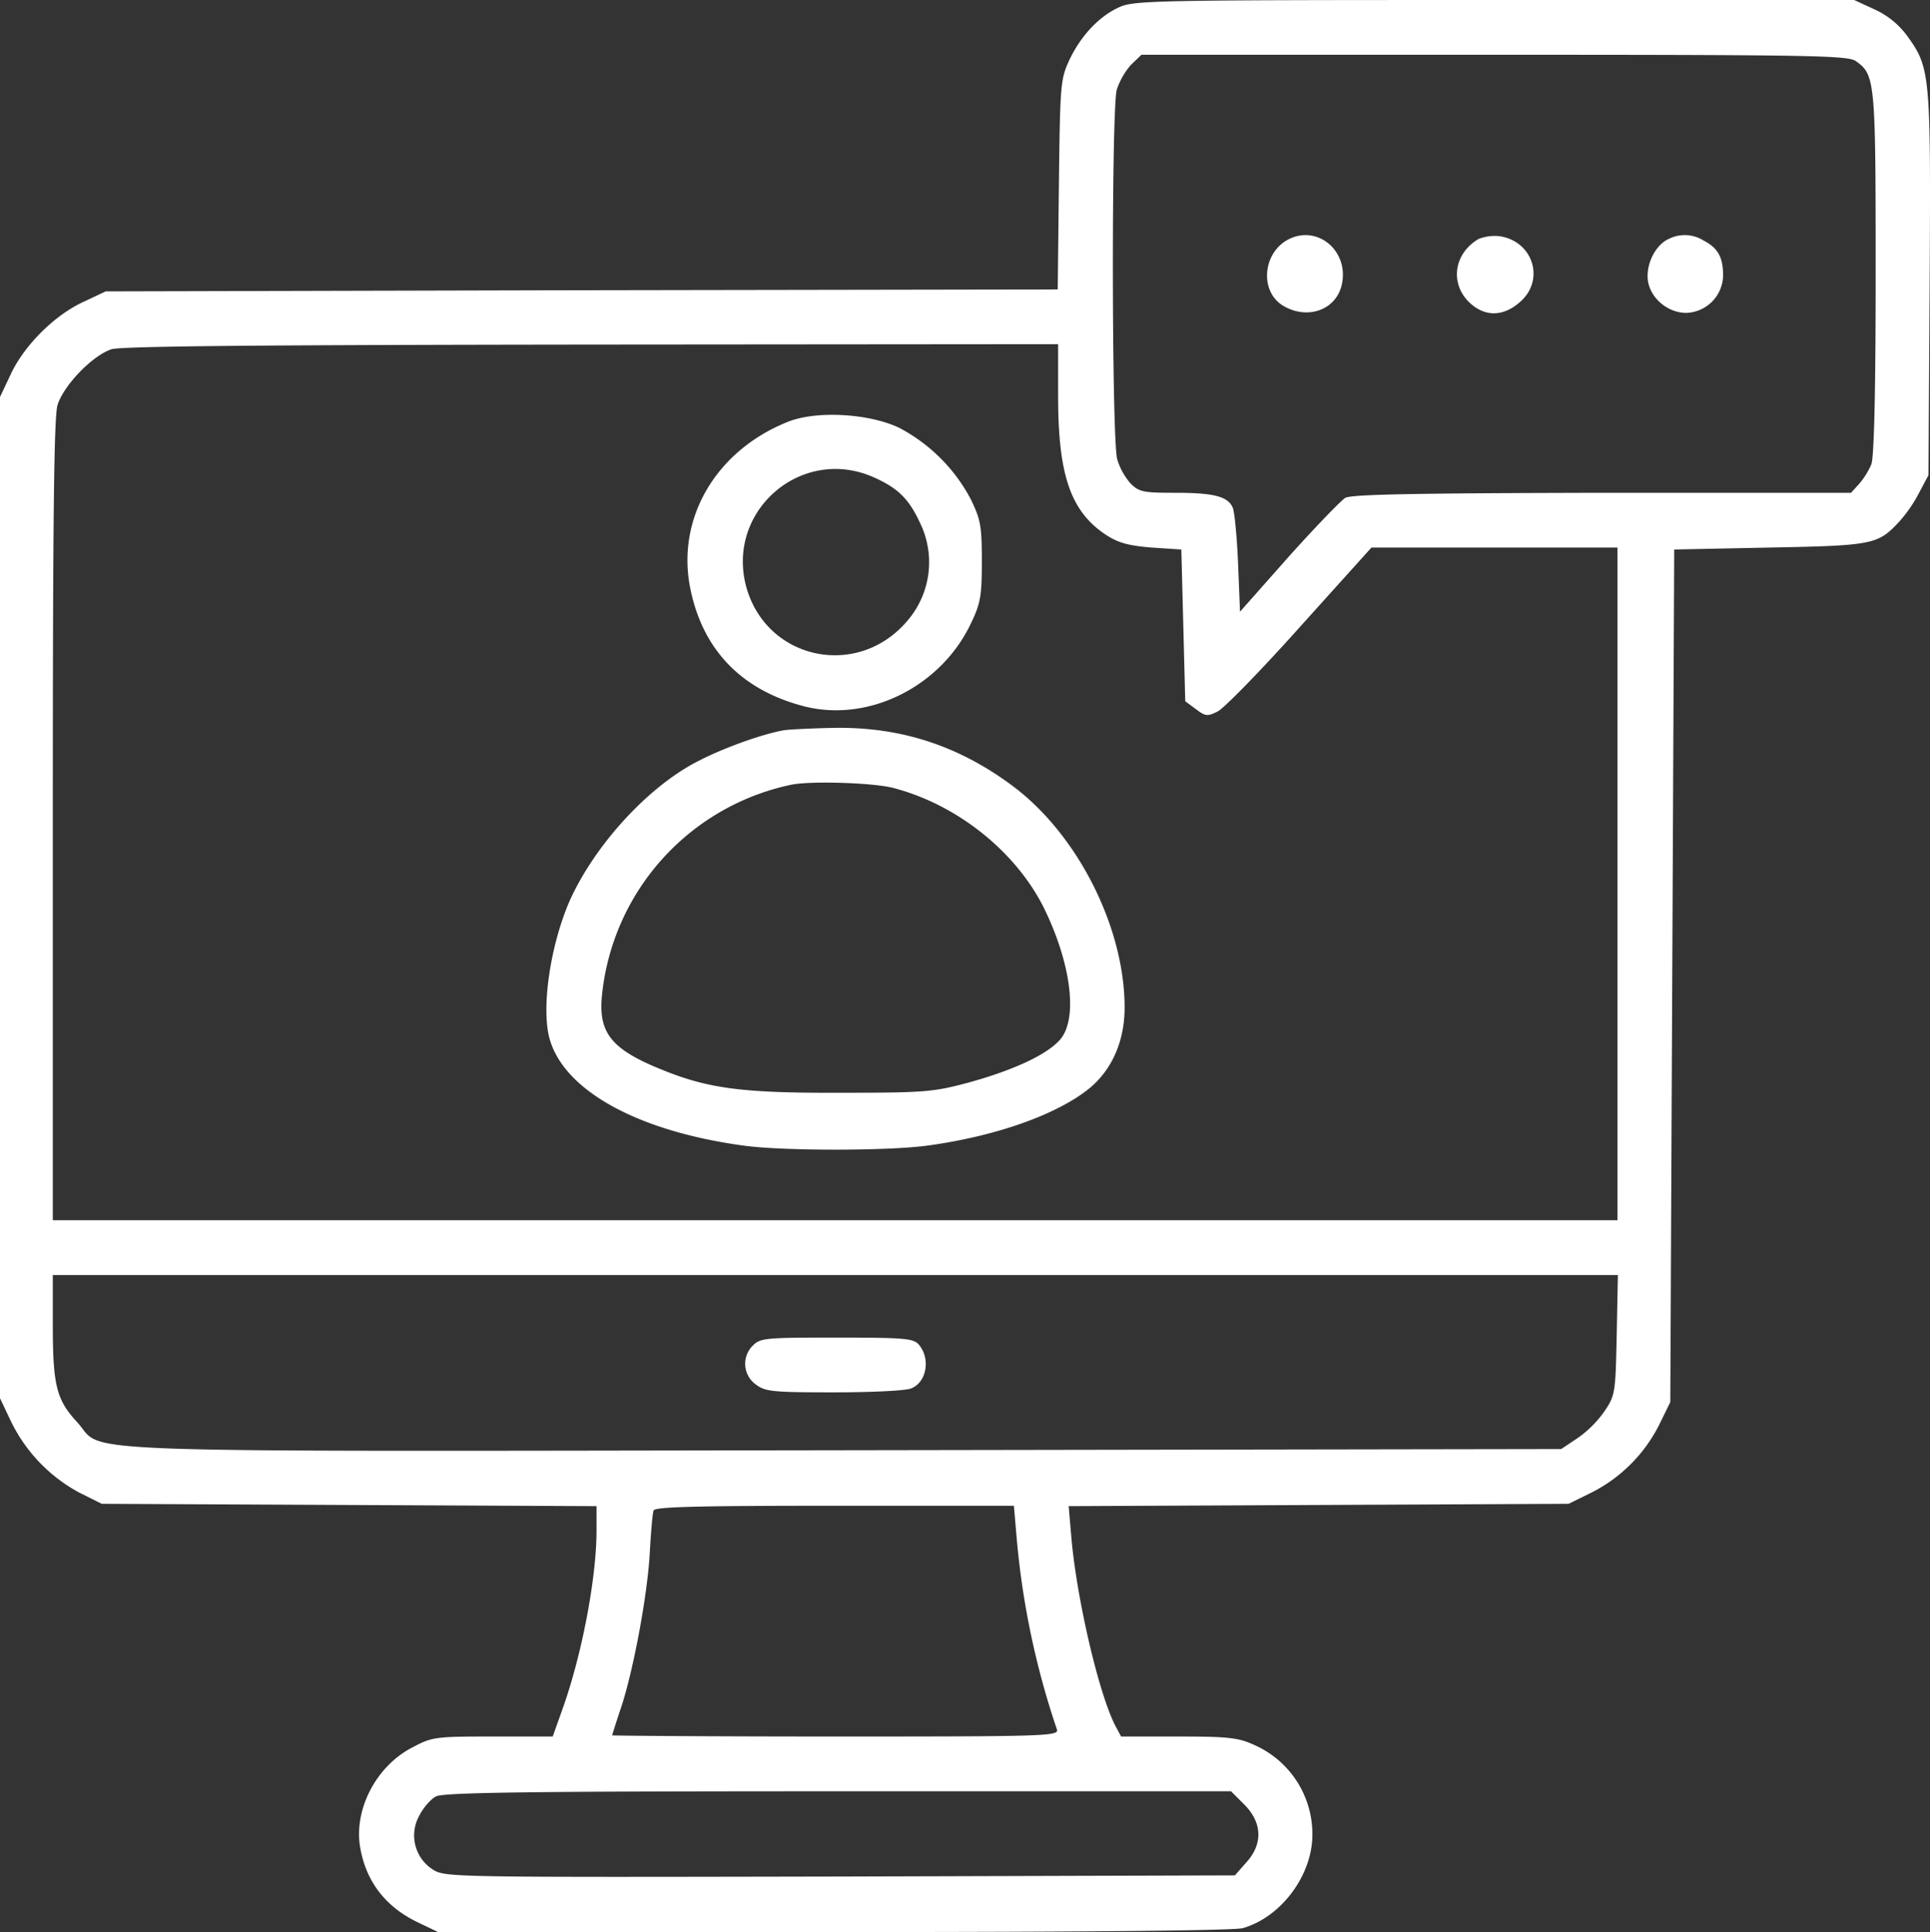 <?xml version="1.0" encoding="UTF-8"?> <svg xmlns="http://www.w3.org/2000/svg" viewBox="0 0 493.39 494"><rect x="0" y="0" width="493.39" height="494" fill="#333333" stroke="none"/><defs><style>.cls-1{fill:#fff;}</style></defs><title>virtual</title><g id="Capa_2" data-name="Capa 2"><g id="Capa_1-2" data-name="Capa 1"><path class="cls-1" d="M286,1.9c-5.2,2.4-9.8,7.4-12.7,13.6-2.2,4.8-2.3,6.3-2.6,31.7L270.4,74l-121.7.2L27,74.5l-5.7,2.7C13.9,80.6,6.1,88.4,2.7,95.8L0,101.5v256l2.7,5.7a41.06,41.06,0,0,0,17.5,18.4l5.8,2.9,63.3.3,63.2.3v6.2c0,12.1-3.7,31.6-8.6,45.4l-2.6,7.3H126c-14.8,0-15.5.1-20.6,2.8-9.1,4.7-14.8,15.5-13.4,25.1,1.4,9,6.5,15.7,15,19.7l5,2.4H213c66.5,0,102.3-.4,104.7-1,9.8-2.8,17.8-13.5,17.8-23.9a24.89,24.89,0,0,0-15-23c-3.9-1.8-6.6-2.1-19.2-2.1H286.6l-1.5-2.8c-4.2-8.2-9.8-32.2-11.2-47.9l-.7-8.2,63.9-.3,63.9-.3,5.7-2.8a39,39,0,0,0,17.5-17.5l2.8-5.7.5-109,.5-109,24.5-.5c26.6-.5,27.6-.8,33.1-6.7a35.75,35.75,0,0,0,5-7.3l2.4-4.5.3-48.9c.3-53.9.2-55.2-5.8-63.5a21.25,21.25,0,0,0-8.3-6.7L474,0H382C294.5,0,289.8.1,286,1.9ZM474.4,15.6c5,3.5,5.1,5,5.1,54.3,0,30.1-.4,46.9-1.1,48.8a19.9,19.9,0,0,1-3.1,5l-2.1,2.3H409.6c-48,.1-64.1.4-65.7,1.3-1.1.7-7.7,7.5-14.5,15.1l-12.4,14-.5-12.5c-.3-6.8-.9-13.2-1.4-14.2-1.3-2.8-4.9-3.7-14.7-3.7-8.1,0-9.2-.2-11.4-2.4a16.86,16.86,0,0,1-3.4-6.2c-1.4-5.1-1.5-89.5-.1-94.5a18.79,18.79,0,0,1,3.6-6.3l2.7-2.6h90.1C463.6,14,472.3,14.2,474.4,15.6ZM270.5,101.3c0,20.2,3.2,29.5,12.3,35.5,3.1,2,5.6,2.7,11.6,3.2l7.6.5.5,19.4.5,19.4,2.7,2c2.5,1.9,3,1.9,5.6.6,1.6-.8,11.1-10.5,21.1-21.7L350.6,140h62.9V312H13.5V209.9c0-77.6.3-103.2,1.2-106.3,1.5-5,8.9-12.7,13.8-14.3,2.5-.8,38.4-1.1,122.8-1.2L270.5,88Zm142.8,240c-.3,14.8-.4,15.5-3.1,19.5a28.27,28.27,0,0,1-6.9,6.9l-4.2,2.8-183.5.3c-205.8.3-188.4.9-195.9-7.2-5.3-5.7-6.2-9.5-6.2-24.9V326H413.6ZM259.9,393.2a208.51,208.51,0,0,0,10.3,49c.5,1.7-2.6,1.8-56.6,1.8-31.4,0-57.1-.2-57.1-.3s.9-3,2-6.3c3.2-9.1,7-29.3,7.6-40.2.3-5.3.7-10.3,1-11,.3-.9,10.4-1.2,46.2-1.2h45.9Zm58.2,68.2c4.6,4.6,4.8,10.1.5,14.8l-2.9,3.3-100.9.3c-98.5.2-100.9.2-104-1.7a10.33,10.33,0,0,1-3.7-13.7c1.1-2.2,3-4.4,4.4-5.1,1.9-1,24.9-1.3,102.9-1.3H314.7Z"></path><path class="cls-1" d="M330.5,60.7c-7.8,2.9-9,14.2-1.9,17.8,6.3,3.3,13.3.4,14.5-6.1C344.6,64.5,337.6,58.1,330.5,60.7Z"></path><path class="cls-1" d="M378,61.1c-6.2,3.6-7.4,11.1-2.6,16,4,4,8.9,4,13.3,0,6.3-5.6,3.2-15.4-5.3-16.7A11.28,11.28,0,0,0,378,61.1Z"></path><path class="cls-1" d="M426.8,61c-3.2,1.3-5.7,5.7-5.6,9.8.1,4.9,4.8,9.2,9.9,9.2a9.75,9.75,0,0,0,9.4-9.5c0-4.7-1.3-7.1-5-9A9,9,0,0,0,426.8,61Z"></path><path class="cls-1" d="M201.3,107.9c-18.4,7.4-28.5,24.8-24.8,42.7,3.2,15.7,13.2,25.9,29.1,30,16.5,4.2,35.1-5.1,42.7-21.4,2.4-5,2.7-7,2.7-15.7,0-9-.3-10.6-2.8-15.8a43.65,43.65,0,0,0-18.3-18.3C222.2,105.7,208.6,104.9,201.3,107.9Zm22.2,14.2c6,2.7,8.8,5.4,11.6,11.4a22.94,22.94,0,0,1-3.2,25.3c-12.6,14.8-35.6,10-41-8.3C185.2,130.8,204.9,113.7,223.5,122.1Z"></path><path class="cls-1" d="M200.5,186.7c-5.4.9-15.8,4.6-22.4,8.1-12.7,6.6-26.2,21.5-32.5,35.6-4.9,11.3-7.3,27.3-5.1,35.2,3.7,13.2,22.4,23.6,49.5,27.3,9.9,1.4,37.1,1.4,47.2,0,17.5-2.4,33.3-8,41.5-14.8,5.7-4.8,8.8-12.1,8.8-20.5,0-20.4-11.9-44-28.3-56.4-13.8-10.4-28.6-15.3-45.6-15.1C207.8,186.2,201.9,186.5,200.5,186.7Zm28,14.8c16.3,4.3,31.1,16.2,38.3,30.5,7,14.2,8.8,28.3,4.3,33.7-3.3,3.9-11.9,7.9-23.5,11.1-9,2.4-11.1,2.6-32.6,2.6-24.9.1-33.8-1-45.8-5.9-12.9-5.2-16.3-9.4-15.3-19.1A61.3,61.3,0,0,1,202,200.7C206.7,199.6,223.4,200.1,228.5,201.5Z"></path><path class="cls-1" d="M192.5,344a6.51,6.51,0,0,0,.6,9.9c2.5,1.9,4,2.1,20,2.1,9.5,0,18.4-.4,19.8-1,4-1.5,5.1-7.7,1.9-11.3-1.4-1.5-3.8-1.7-21-1.7C195.8,342,194.4,342.1,192.5,344Z"></path></g></g></svg> 